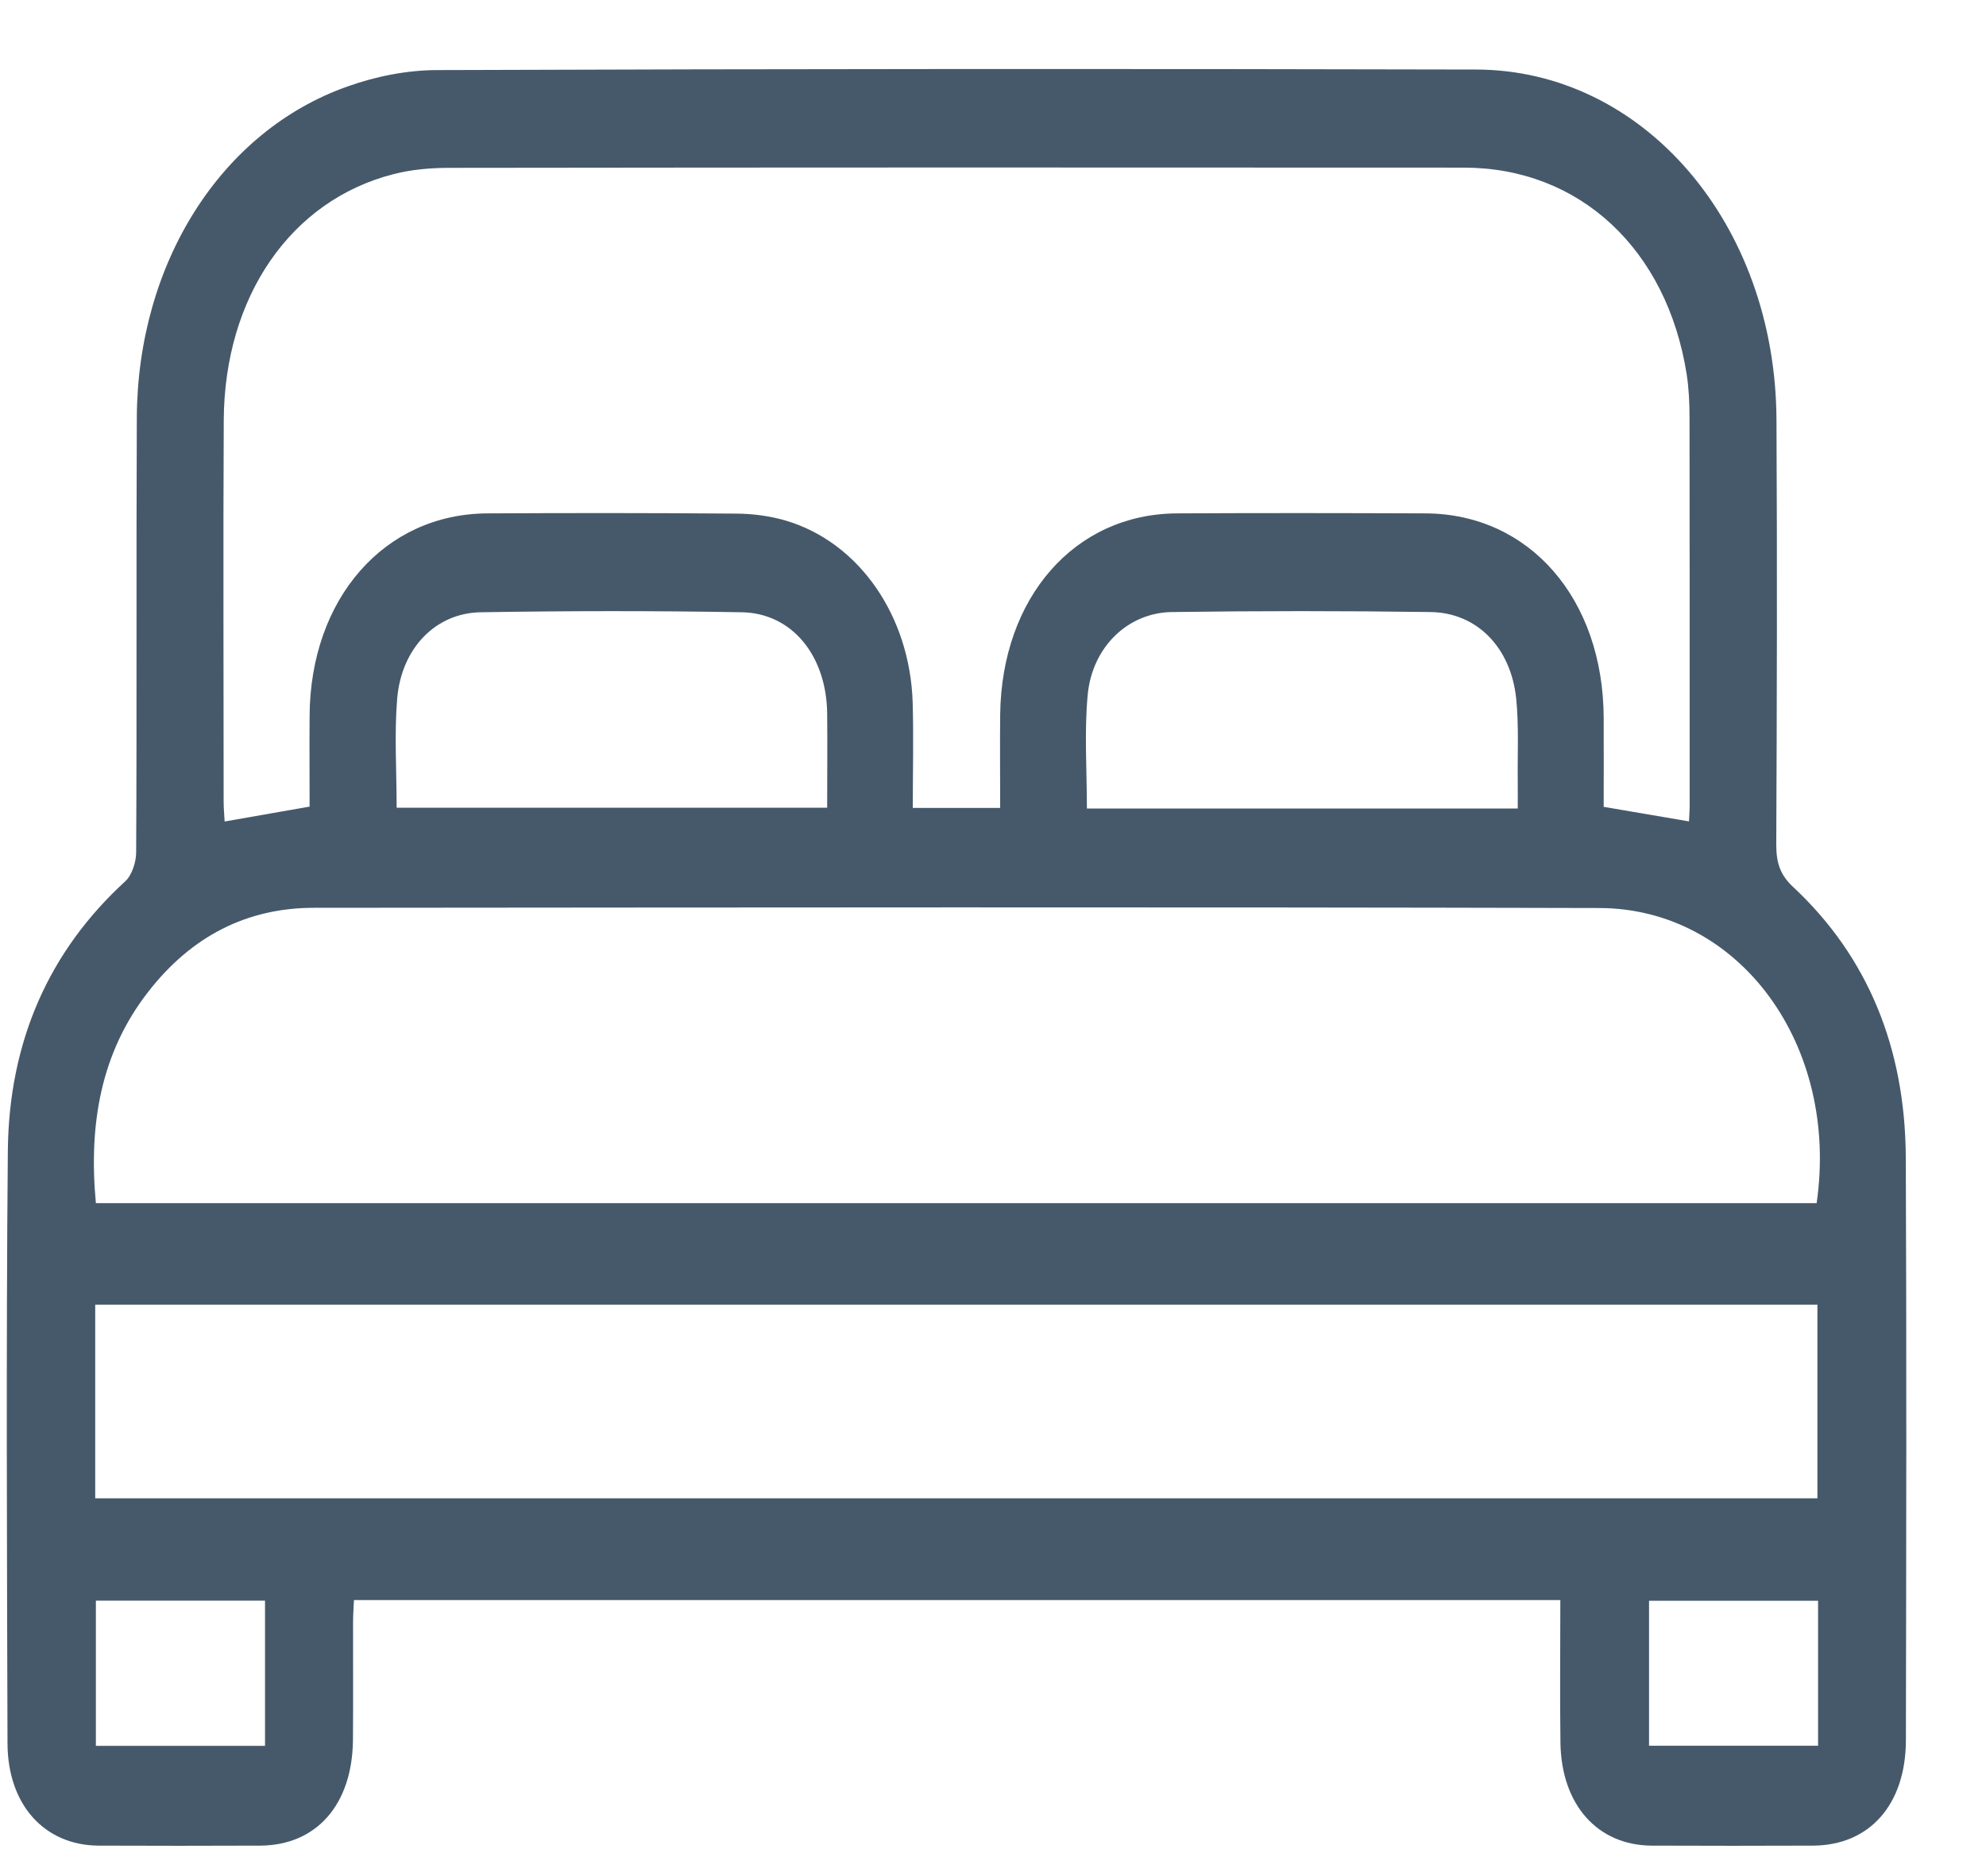 <svg xmlns="http://www.w3.org/2000/svg" width="18" height="17" viewBox="0 0 18 17" fill="none"><g clip-path="url(#clip0_151_703)"><path d="M14.142 14.499H3.208C3.205 14.567 3.2 14.633 3.2 14.7C3.199 15.056 3.202 15.412 3.199 15.768C3.193 16.353 2.868 16.721 2.359 16.724C1.87 16.726 1.381 16.726 0.893 16.724C0.404 16.721 0.069 16.355 0.068 15.795C0.063 14.007 0.055 12.219 0.071 10.431C0.08 9.432 0.448 8.615 1.135 7.986C1.194 7.933 1.234 7.813 1.234 7.724C1.241 6.411 1.234 5.098 1.24 3.785C1.247 2.383 2.004 1.187 3.151 0.783C3.409 0.691 3.689 0.636 3.959 0.635C7.098 0.624 10.238 0.622 13.377 0.63C14.897 0.633 16.091 2.028 16.101 3.799C16.108 5.084 16.105 6.37 16.099 7.654C16.099 7.821 16.135 7.929 16.255 8.04C16.929 8.67 17.268 9.496 17.273 10.488C17.281 12.248 17.277 14.008 17.274 15.768C17.273 16.353 16.944 16.721 16.434 16.724C15.946 16.726 15.457 16.726 14.969 16.724C14.48 16.721 14.152 16.355 14.143 15.794C14.137 15.37 14.142 14.945 14.142 14.499ZM15.308 7.443C15.31 7.39 15.314 7.349 15.314 7.308C15.314 6.134 15.315 4.961 15.313 3.787C15.313 3.655 15.307 3.52 15.287 3.391C15.108 2.257 14.316 1.52 13.27 1.519C10.204 1.517 7.138 1.517 4.072 1.521C3.902 1.521 3.728 1.536 3.563 1.579C2.635 1.817 2.034 2.689 2.028 3.807C2.022 4.959 2.027 6.112 2.027 7.264C2.027 7.325 2.033 7.386 2.036 7.444C2.298 7.398 2.549 7.354 2.806 7.309C2.806 7.03 2.804 6.759 2.806 6.487C2.812 5.424 3.484 4.656 4.418 4.652C5.169 4.648 5.921 4.648 6.672 4.654C6.823 4.655 6.978 4.675 7.124 4.718C7.786 4.915 8.248 5.58 8.272 6.367C8.281 6.685 8.273 7.004 8.273 7.321H9.065C9.065 7.03 9.062 6.753 9.065 6.475C9.078 5.413 9.741 4.657 10.666 4.652C11.417 4.648 12.169 4.649 12.92 4.652C13.862 4.656 14.531 5.425 14.535 6.505C14.536 6.775 14.535 7.046 14.535 7.311C14.799 7.356 15.045 7.398 15.308 7.443ZM16.465 10.902C16.672 9.471 15.767 8.232 14.497 8.228C10.613 8.218 6.73 8.223 2.846 8.226C2.247 8.226 1.738 8.476 1.339 8.993C0.914 9.541 0.802 10.189 0.869 10.902H16.465ZM0.863 13.577H16.472V11.822H0.863V13.577ZM3.595 7.319H7.497C7.497 7.025 7.5 6.746 7.497 6.468C7.492 5.943 7.18 5.555 6.722 5.548C5.934 5.534 5.146 5.535 4.358 5.548C3.949 5.554 3.64 5.872 3.6 6.328C3.573 6.652 3.595 6.981 3.595 7.319ZM13.756 7.326C13.756 7.235 13.757 7.159 13.756 7.084C13.753 6.833 13.767 6.58 13.742 6.331C13.694 5.867 13.386 5.552 12.967 5.546C12.185 5.535 11.403 5.535 10.621 5.546C10.221 5.552 9.898 5.864 9.858 6.299C9.827 6.635 9.851 6.977 9.851 7.326H13.756H13.756ZM2.402 14.504H0.869V15.82H2.402V14.504ZM16.478 14.505H14.946V15.819H16.478V14.505Z" fill="#46596B"></path></g><defs><clipPath id="clip0_151_703"><rect width="17.216" height="16.1" fill="white" transform="translate(0.062 0.625)"></rect></clipPath></defs></svg>